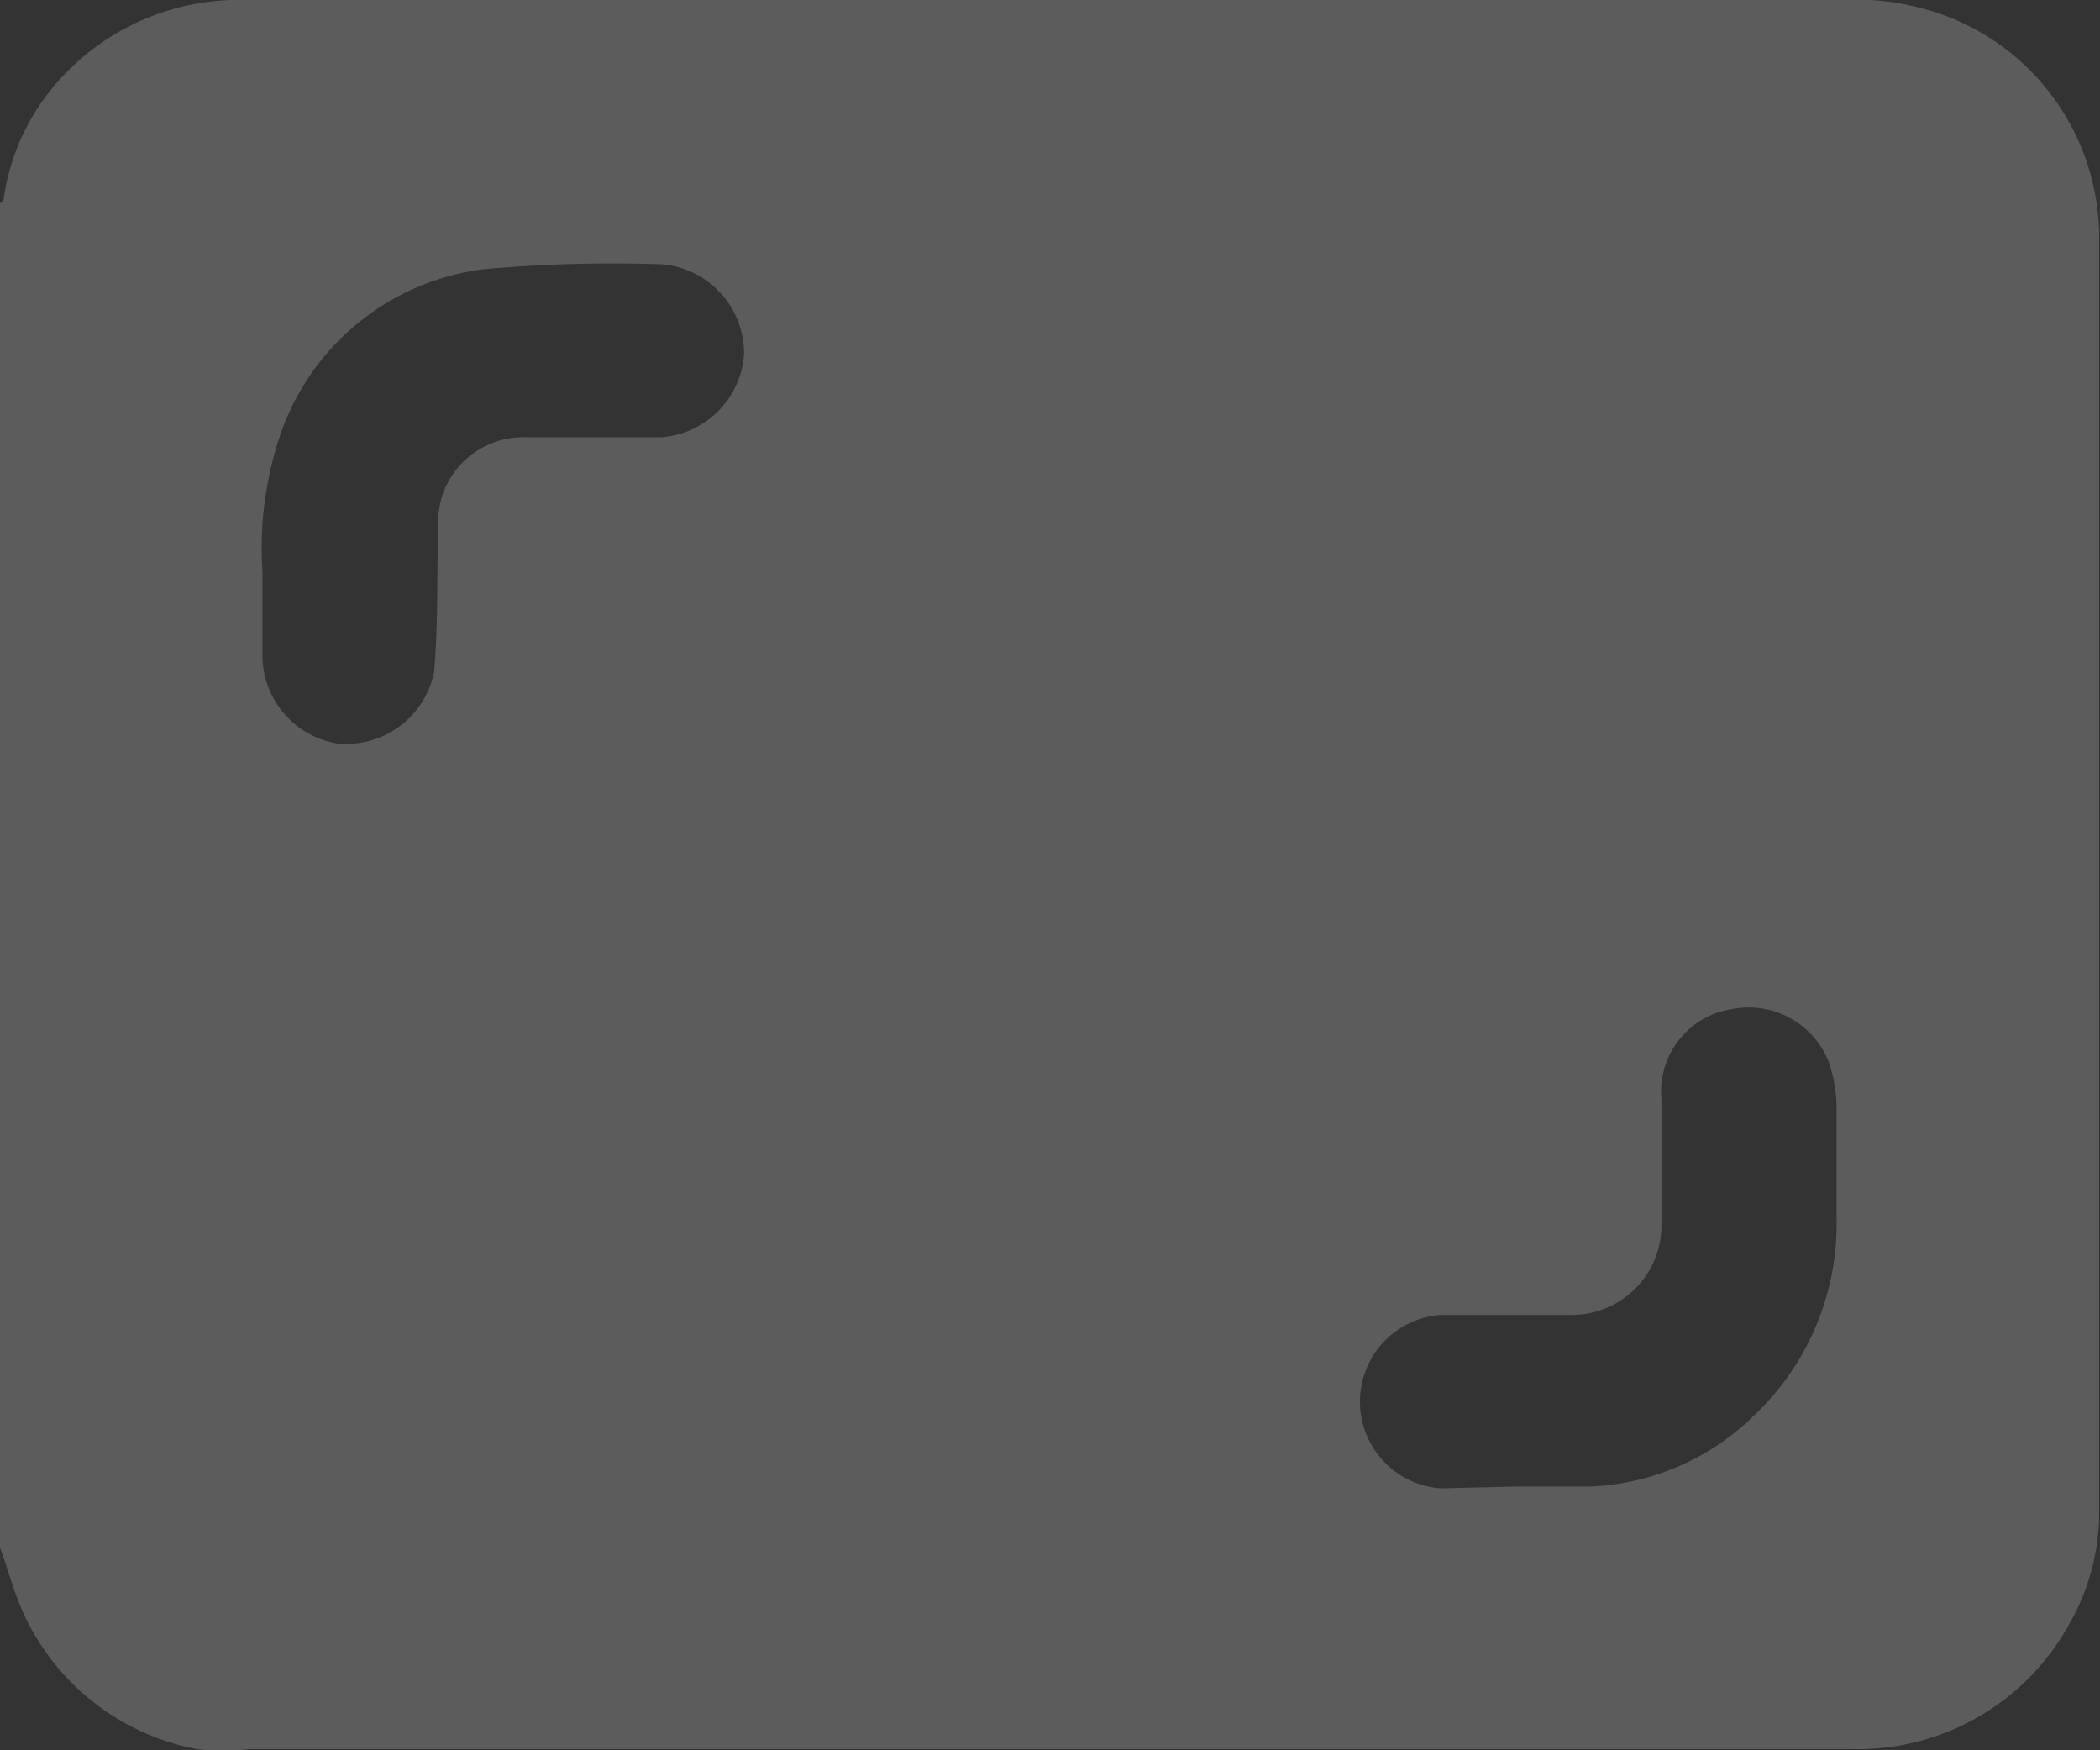 <svg xmlns="http://www.w3.org/2000/svg" viewBox="0 0 46.88 39.06"><rect x="0" y="0" width="46.88" height="39.06" fill="#333333" stroke="none"/><defs><style>.cls-1{fill:#fff;opacity:0.2;}</style></defs><g id="Layer_2" data-name="Layer 2"><g id="Layer_1-2" data-name="Layer 1"><path class="cls-1" d="M0,34.54v-30s.08-.06.08-.09A5,5,0,0,1,1.43,1.67,5.4,5.4,0,0,1,5.53,0h35.8a5,5,0,0,1,1.34.13,5.29,5.29,0,0,1,4.19,5.29c0,9.41,0,18.83,0,28.24a5,5,0,0,1-.65,2.56,5.39,5.39,0,0,1-4.89,2.82H5.57a5.14,5.14,0,0,1-1.18,0A5.35,5.35,0,0,1,.52,36C.31,35.54.17,35,0,34.54Zm33.86-1.36h0c.55,0,1.09,0,1.64,0a5.53,5.53,0,0,0,3.64-1.57A5.9,5.9,0,0,0,41,27.16c0-.82,0-1.65,0-2.47a3.29,3.29,0,0,0-.18-1,1.92,1.92,0,0,0-2.14-1.17,1.86,1.86,0,0,0-1.59,2c0,.94,0,1.89,0,2.83a2,2,0,0,1-2,2c-1,0-2,0-2.93,0a1.94,1.94,0,0,0,0,3.87Zm-28-20.42c0,.75,0,1.35,0,1.94A2,2,0,0,0,7.5,16.59,2,2,0,0,0,9.69,15c.09-1,.06-2,.09-3.05a2.65,2.65,0,0,1,.08-.85,1.91,1.91,0,0,1,1.91-1.34h3a2,2,0,0,0,1.84-1.86,2,2,0,0,0-1.82-2,32,32,0,0,0-4,.11,5.53,5.53,0,0,0-4.5,3.6A7.88,7.88,0,0,0,5.86,12.76Z"/></g></g></svg>
